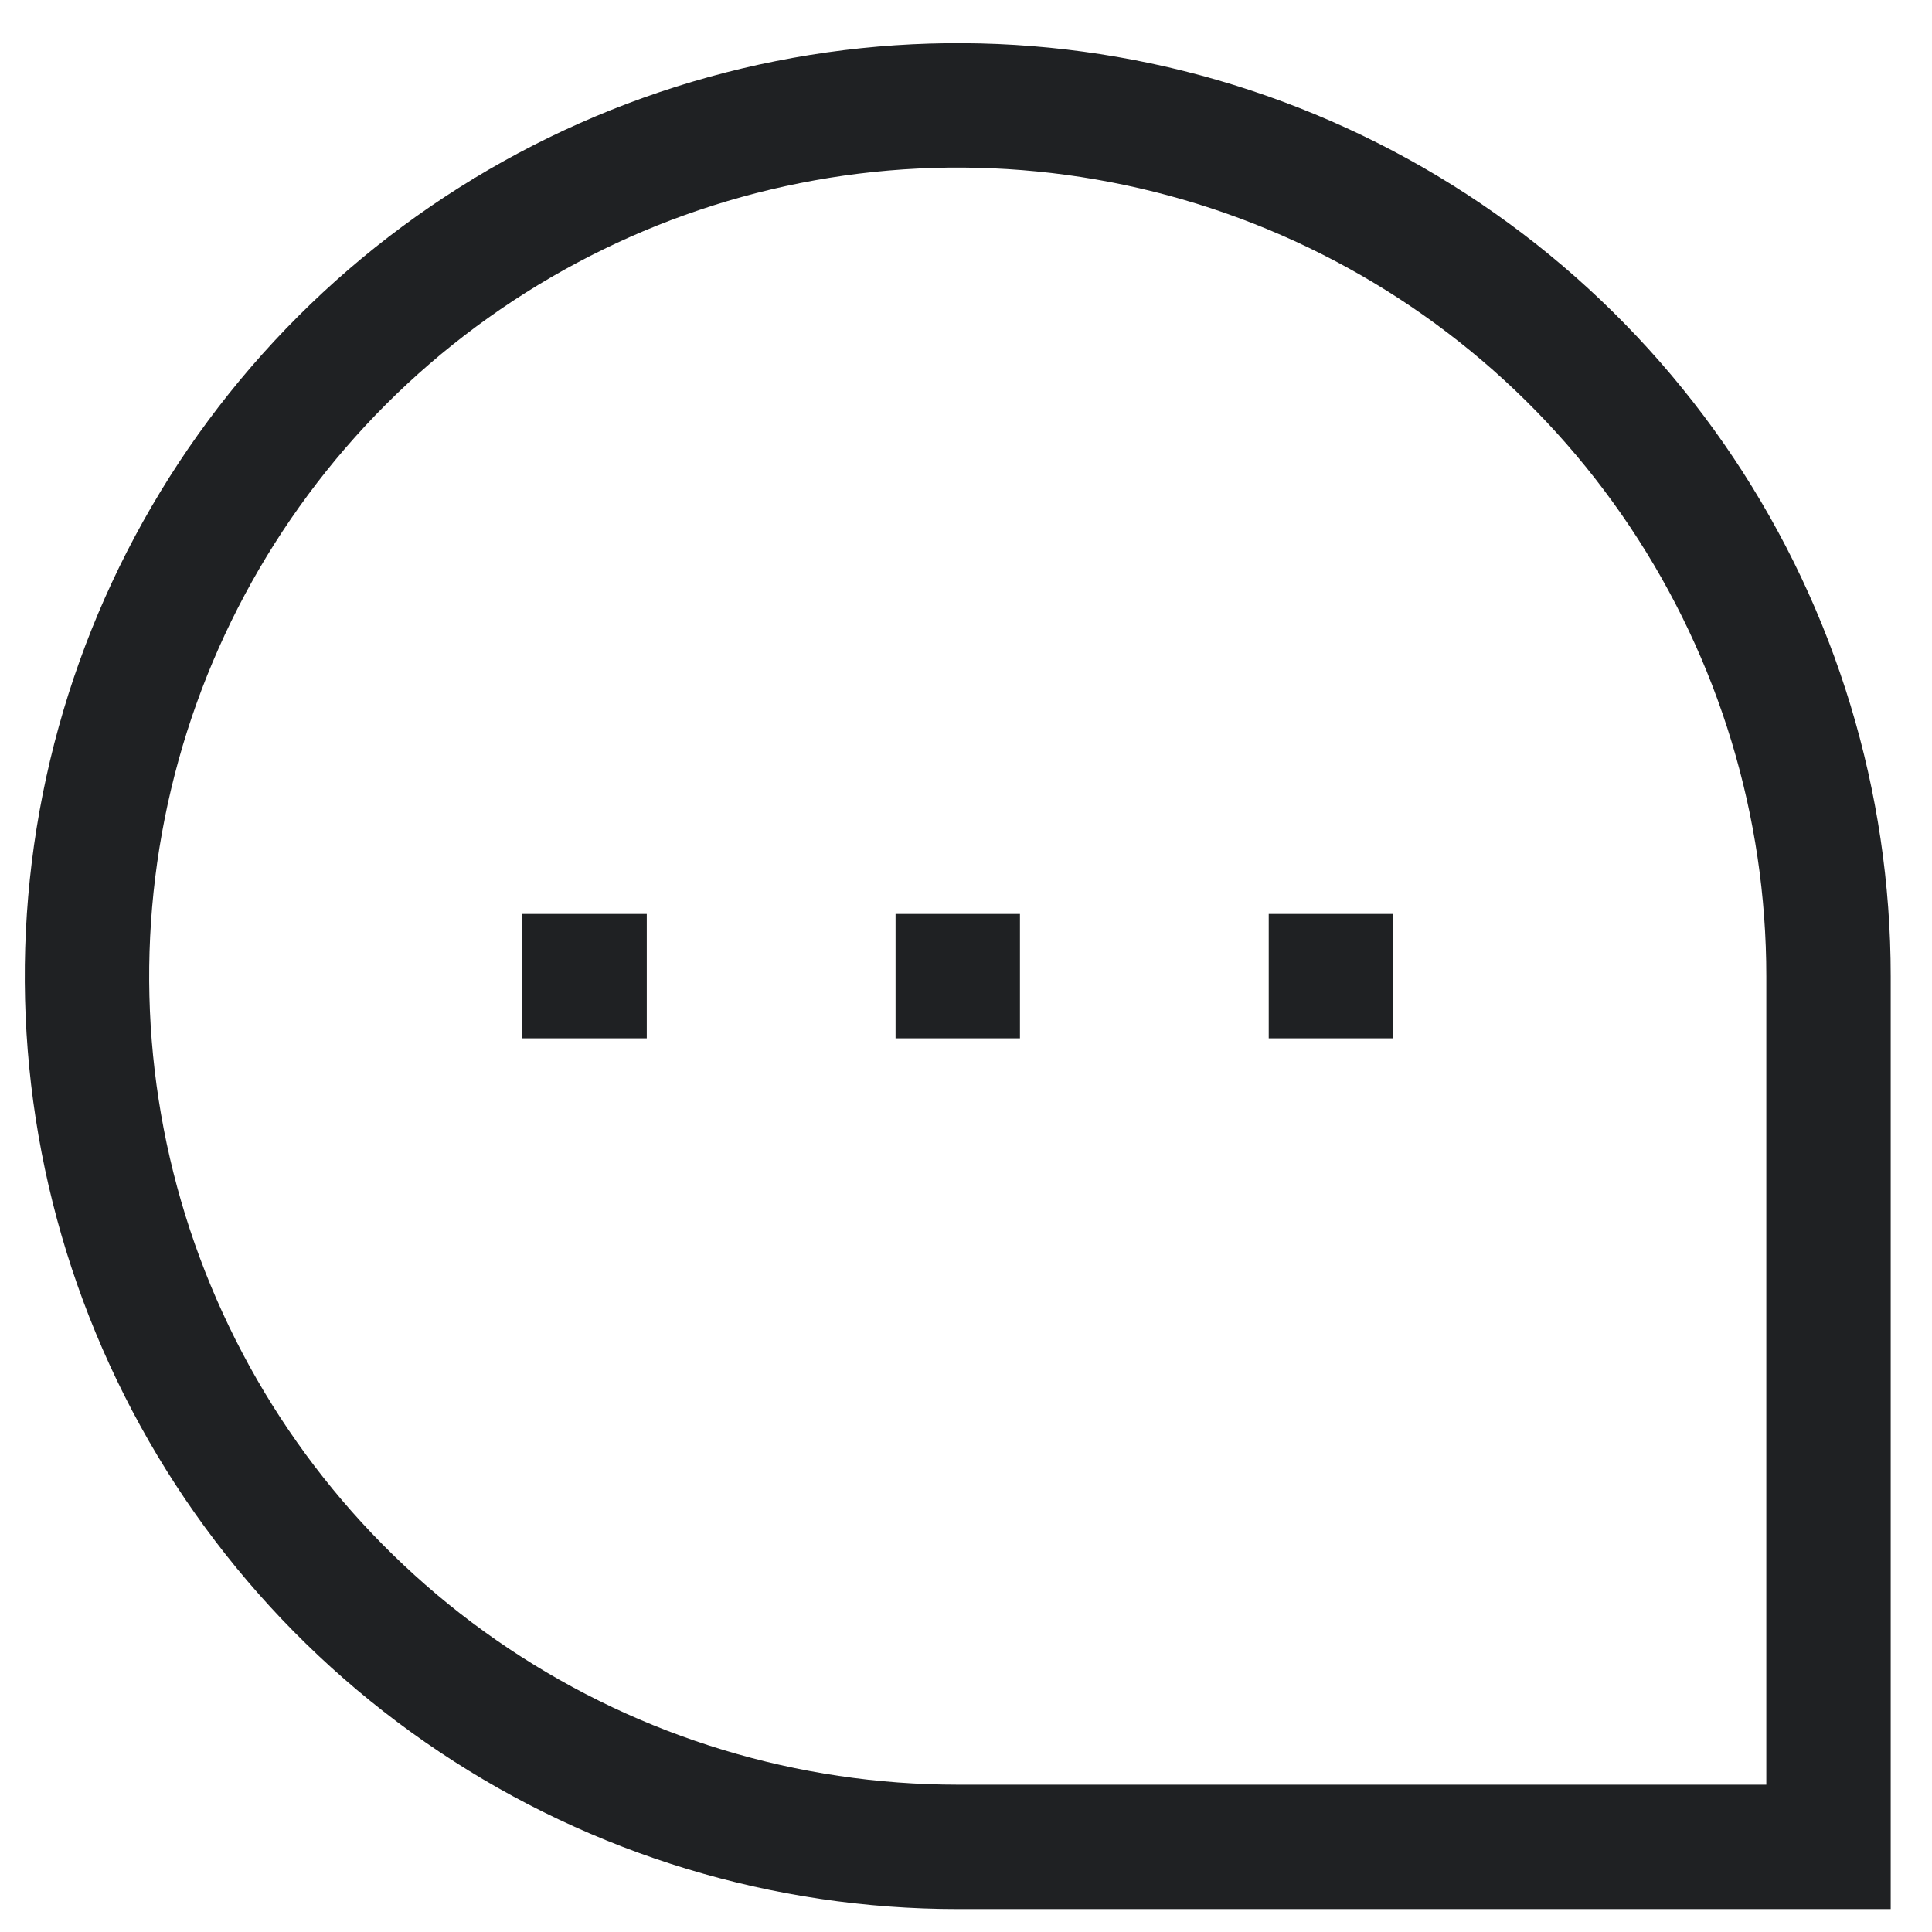 <svg width="39" height="39" viewBox="0 0 39 39" fill="none" xmlns="http://www.w3.org/2000/svg">
<g clip-path="url(#clip0_6055_656)">
<path d="M18.078 19.705H20.589M10.545 19.705H13.056M25.611 19.705H28.122M36.911 37.282H19.334C15.857 37.282 12.459 36.252 9.568 34.32C6.677 32.389 4.424 29.643 3.094 26.431C1.763 23.22 1.415 19.685 2.094 16.275C2.772 12.866 4.446 9.734 6.904 7.275C9.363 4.817 12.495 3.143 15.904 2.465C19.314 1.786 22.848 2.135 26.06 3.465C29.272 4.795 32.017 7.048 33.949 9.939C35.88 12.83 36.911 16.228 36.911 19.705V37.282Z" stroke="#1F2123" stroke-width="2.511"/>
</g>
<defs>
<clipPath id="clip0_6055_656">
<rect width="37.667" height="37.667" fill="white" transform="translate(0.5 0.871)"/>
</clipPath>
</defs>
</svg>
